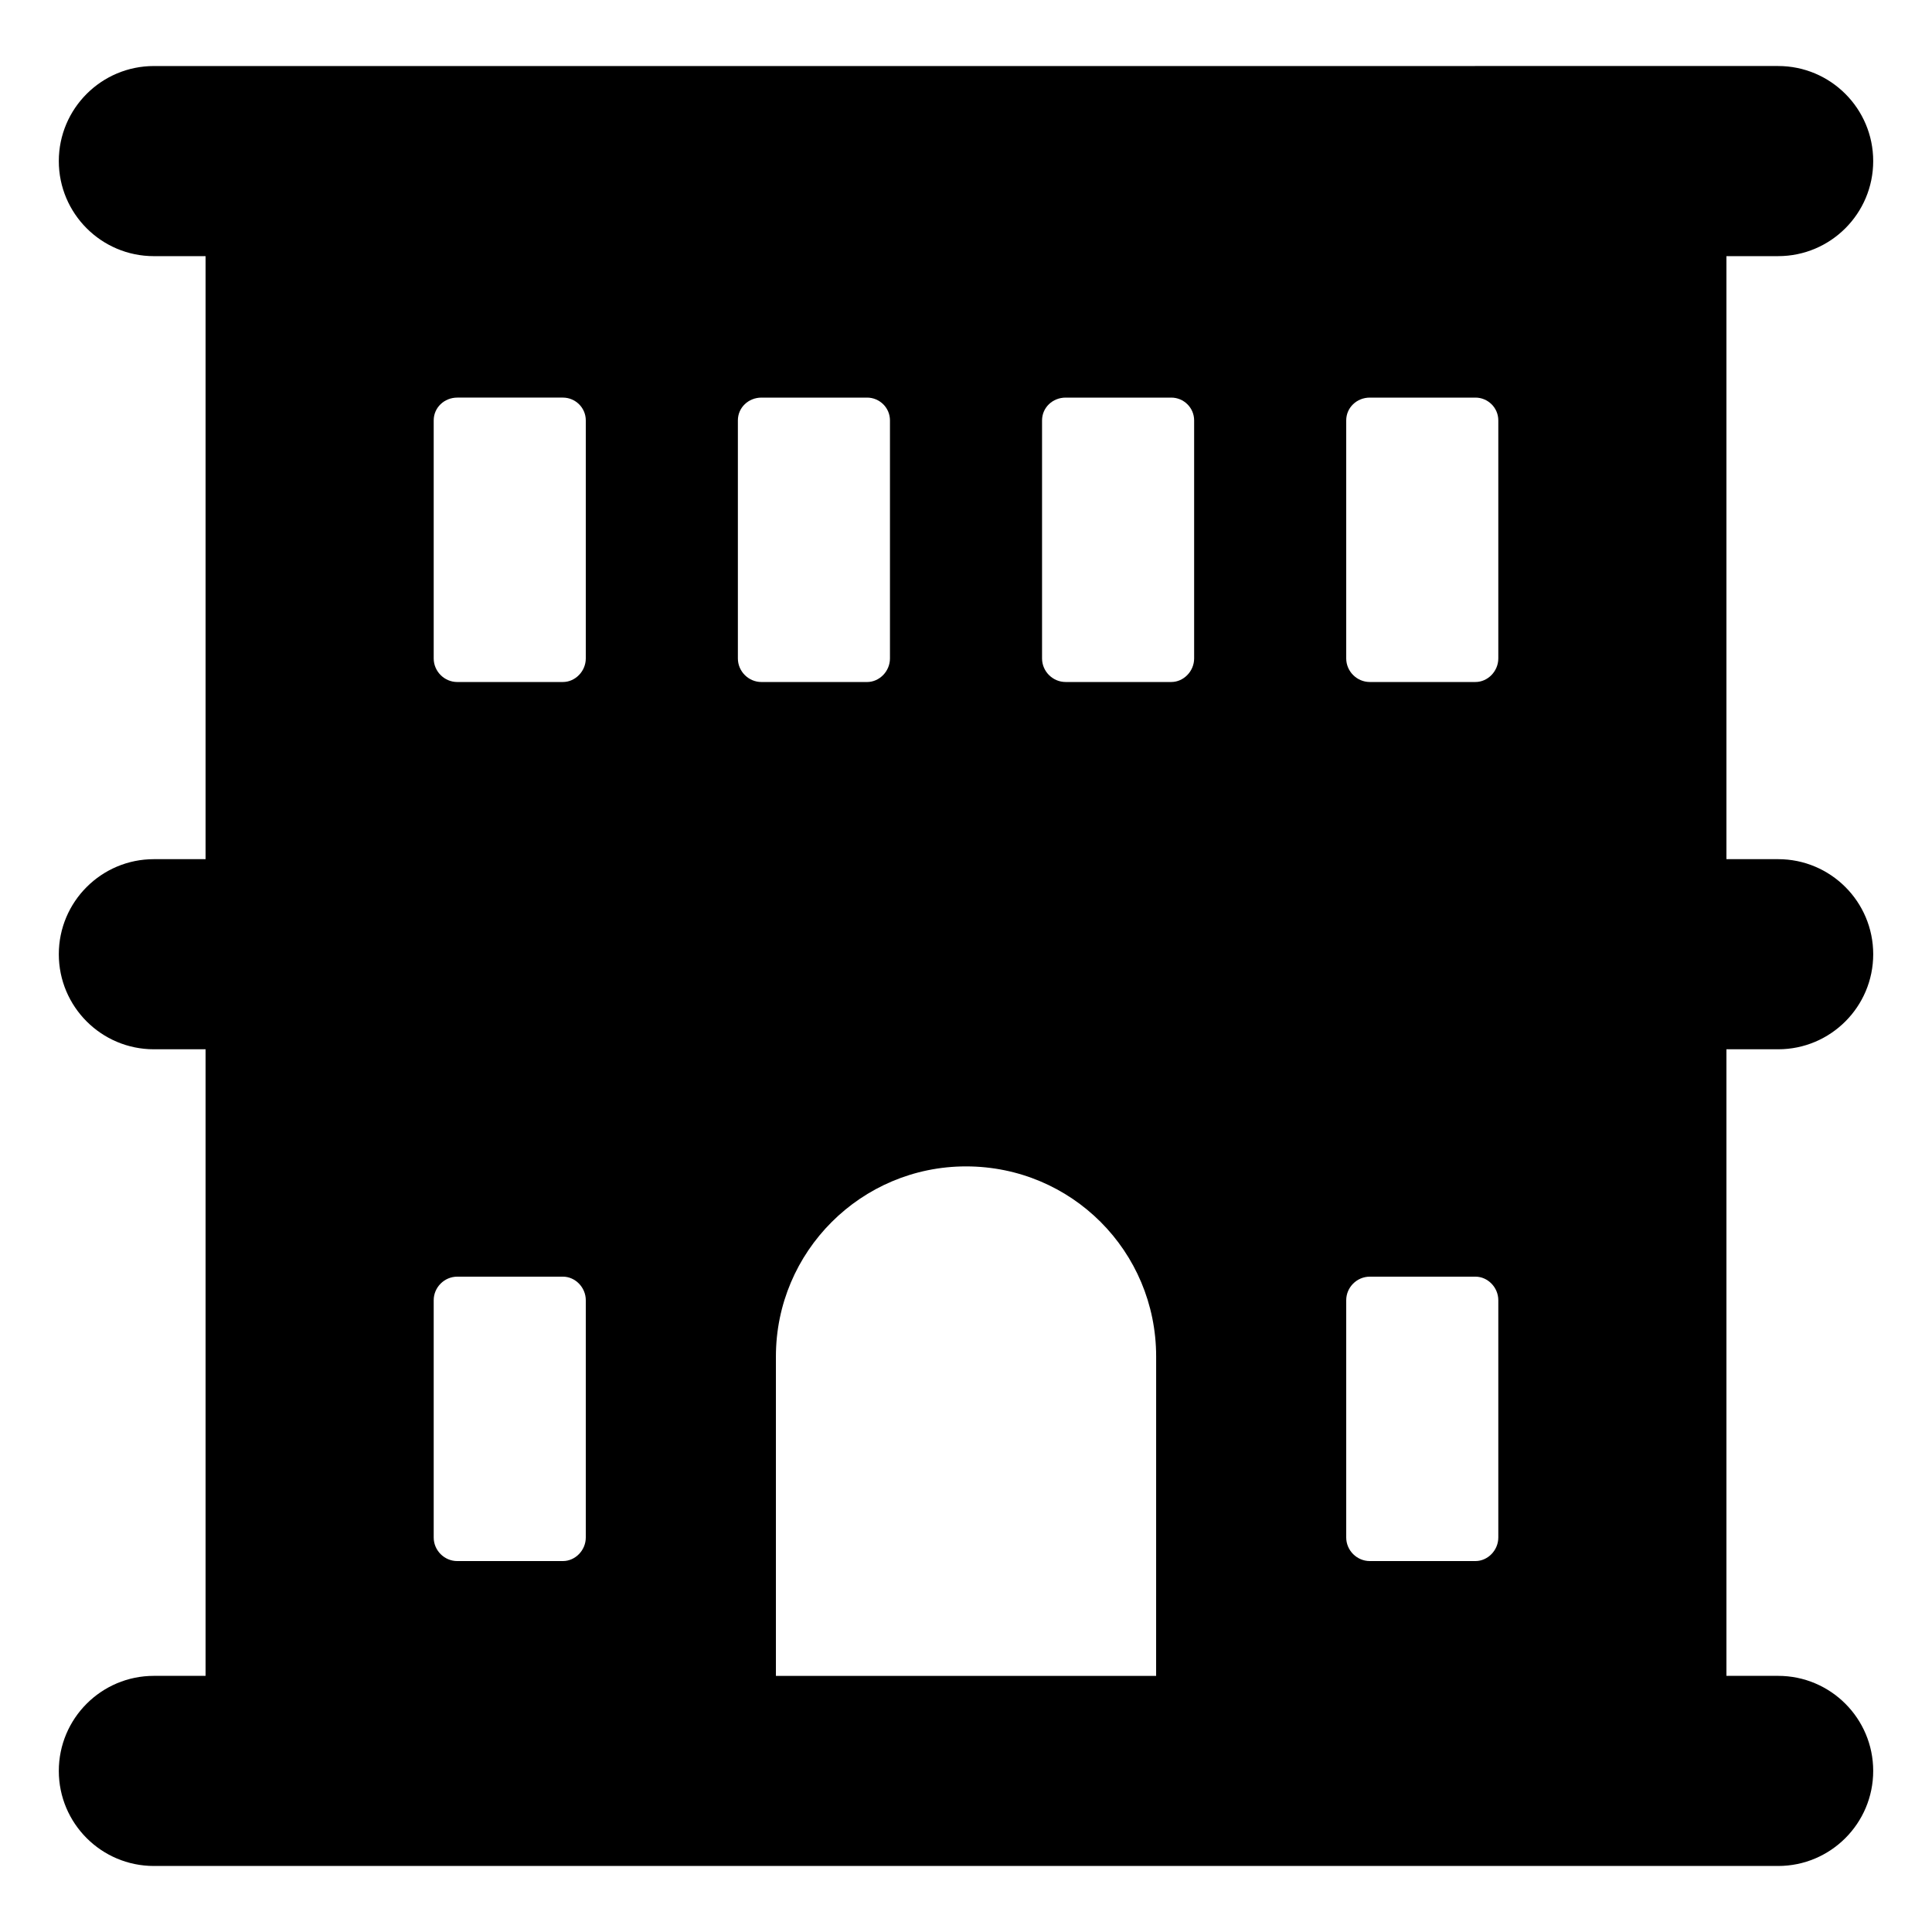 <?xml version="1.0" encoding="UTF-8"?>
<!-- Uploaded to: ICON Repo, www.svgrepo.com, Generator: ICON Repo Mixer Tools -->
<svg fill="#000000" width="800px" height="800px" version="1.1" viewBox="144 144 512 512" xmlns="http://www.w3.org/2000/svg">
 <path d="m615.23 422.07c13.906 0 25.191-11.285 25.191-25.191s-11.285-25.191-25.191-25.191h-13.707v-159.81h13.703c13.906 0 25.191-11.285 25.191-25.191s-11.285-25.191-25.191-25.191l-430.45 0.004c-13.902 0-25.191 11.285-25.191 25.191 0 13.902 11.285 25.191 25.191 25.191l13.703-0.004v159.81h-13.703c-13.902 0-25.191 11.285-25.191 25.191s11.285 25.191 25.191 25.191h13.703v166.05h-13.703c-13.902 0-25.191 11.285-25.191 25.191s11.285 25.191 25.191 25.191h430.45c13.906 0 25.191-11.285 25.191-25.191s-11.285-25.191-25.191-25.191h-13.703v-166.05zm-315.99 129.38c0 3.426-2.82 6.246-6.043 6.246l-28.012 0.004c-3.426 0-6.25-2.82-6.25-6.246v-62.879c0-3.426 2.824-6.246 6.25-6.246h28.012c3.227 0 6.043 2.82 6.043 6.246zm0-232.96c0 3.426-2.82 6.246-6.043 6.246l-28.012 0.004c-3.426 0-6.25-2.82-6.25-6.246v-63.078c0-3.426 2.824-6.047 6.25-6.047h28.012c3.227 0 6.043 2.621 6.043 6.047zm40.305 0v-63.074c0-3.426 2.824-6.047 6.25-6.047h28.012c3.227 0 6.043 2.621 6.043 6.047v63.078c0 3.426-2.82 6.246-6.043 6.246h-28.012c-3.426 0-6.25-2.824-6.25-6.25zm110.84 269.64h-100.76v-84.641c0-27.809 22.574-50.383 50.383-50.383 27.926 0 50.383 22.453 50.383 50.383zm10.074-269.64c0 3.426-2.82 6.246-6.043 6.246h-28.012c-3.426 0-6.25-2.82-6.25-6.246v-63.074c0-3.426 2.824-6.047 6.25-6.047h28.012c3.227 0 6.043 2.621 6.043 6.047zm80.609 232.96c0 3.426-2.82 6.246-6.043 6.246h-28.012c-3.426 0-6.25-2.82-6.25-6.246v-62.875c0-3.426 2.824-6.246 6.25-6.246h28.012c3.227 0 6.043 2.82 6.043 6.246zm0-232.96c0 3.426-2.82 6.246-6.043 6.246h-28.012c-3.426 0-6.25-2.82-6.25-6.246v-63.074c0-3.426 2.824-6.047 6.25-6.047h28.012c3.227 0 6.043 2.621 6.043 6.047z"/>
</svg>